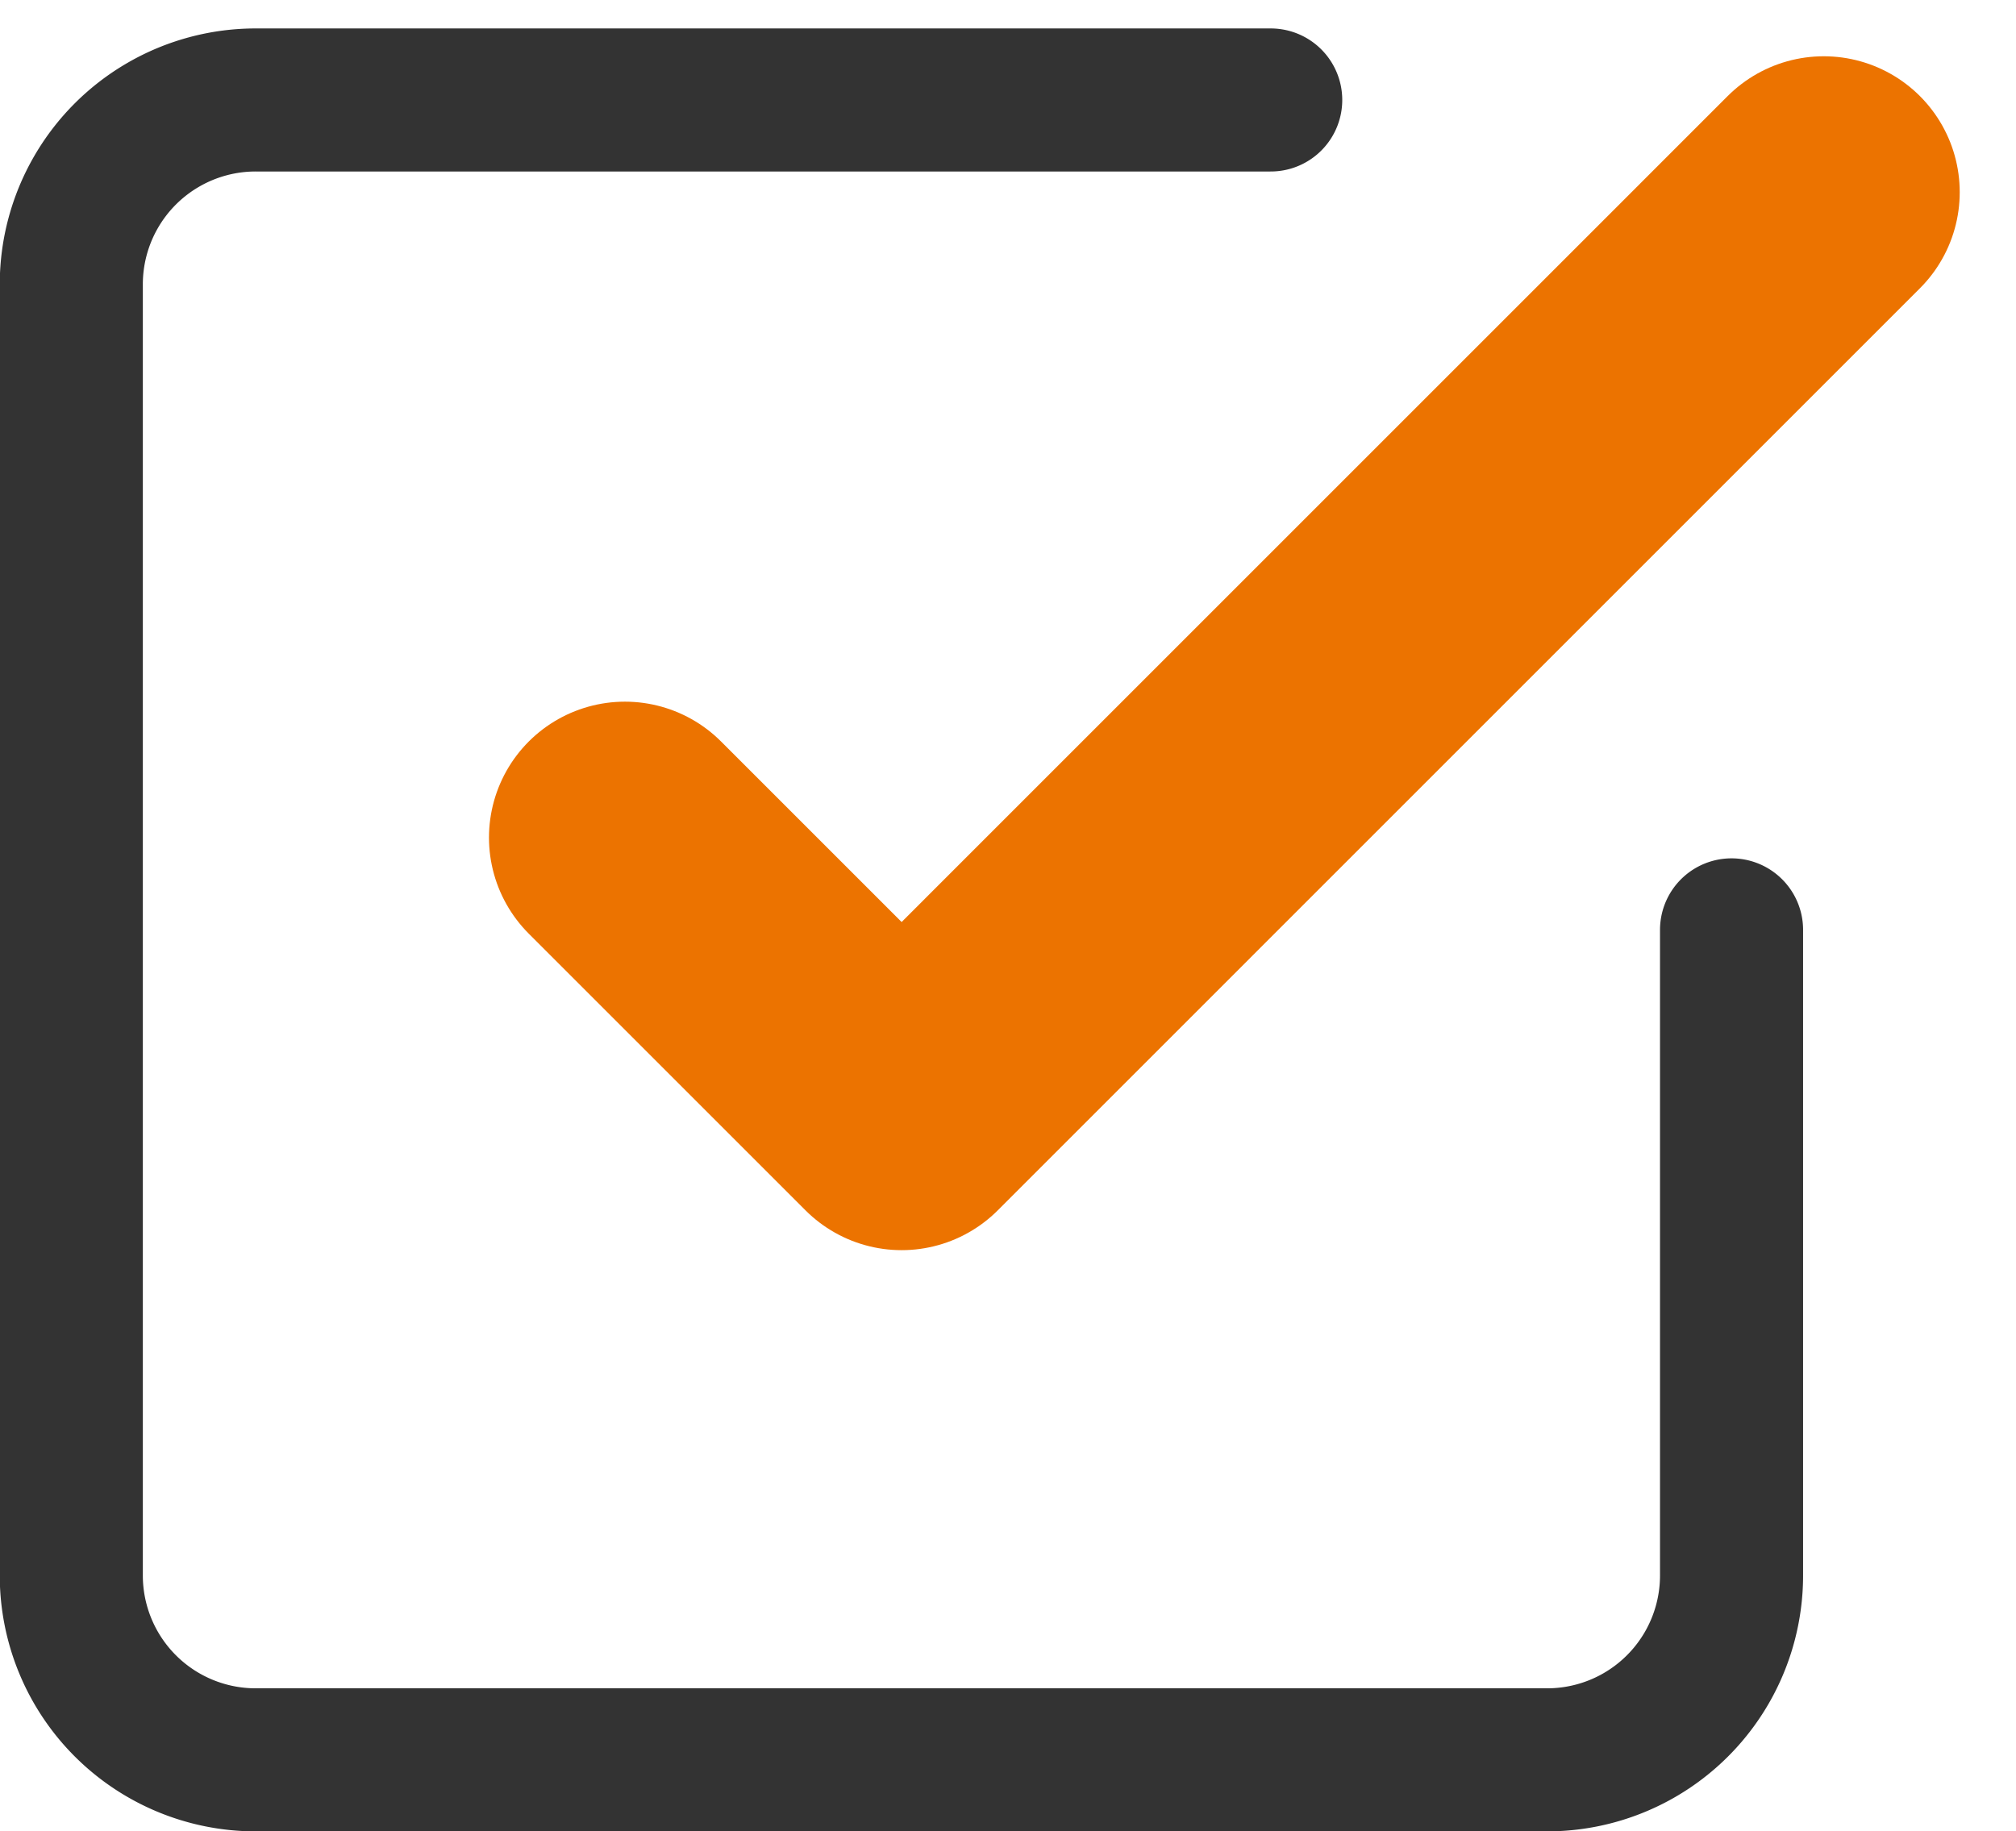 <svg xmlns="http://www.w3.org/2000/svg" width="29.66" height="26.946" viewBox="0 0 29.66 26.946">
  <g id="Icon" transform="translate(1.053 0.849)">
    <rect id="Area" width="26" height="26" transform="translate(0 -0.277)" fill="#fff" opacity="0"/>
    <g id="Icon-2" data-name="Icon" transform="translate(0 0.622)">
      <path id="_00a19fe2-cb5b-4ced-8a91-3febf0167cf4" data-name="00a19fe2-cb5b-4ced-8a91-3febf0167cf4" d="M9.474,13.708l4.071,4.071L27.112,4.211" transform="translate(-1.333 -2.854)" fill="none" stroke="#ec7300" stroke-linecap="round" stroke-linejoin="round" stroke-width="4"/>
      <path id="_4a814e52-47cf-4cec-9a60-cb3a6c73b652" data-name="4a814e52-47cf-4cec-9a60-cb3a6c73b652" d="M27.58,15.37v9.5a2.713,2.713,0,0,1-2.713,2.713h-19a2.713,2.713,0,0,1-2.713-2.713v-19A2.713,2.713,0,0,1,5.871,3.158H20.8" transform="translate(-3.158 -3.158)" fill="none" stroke="#333" stroke-linecap="round" stroke-linejoin="round" stroke-width="2.105"/>
    </g>
  </g>
</svg>

